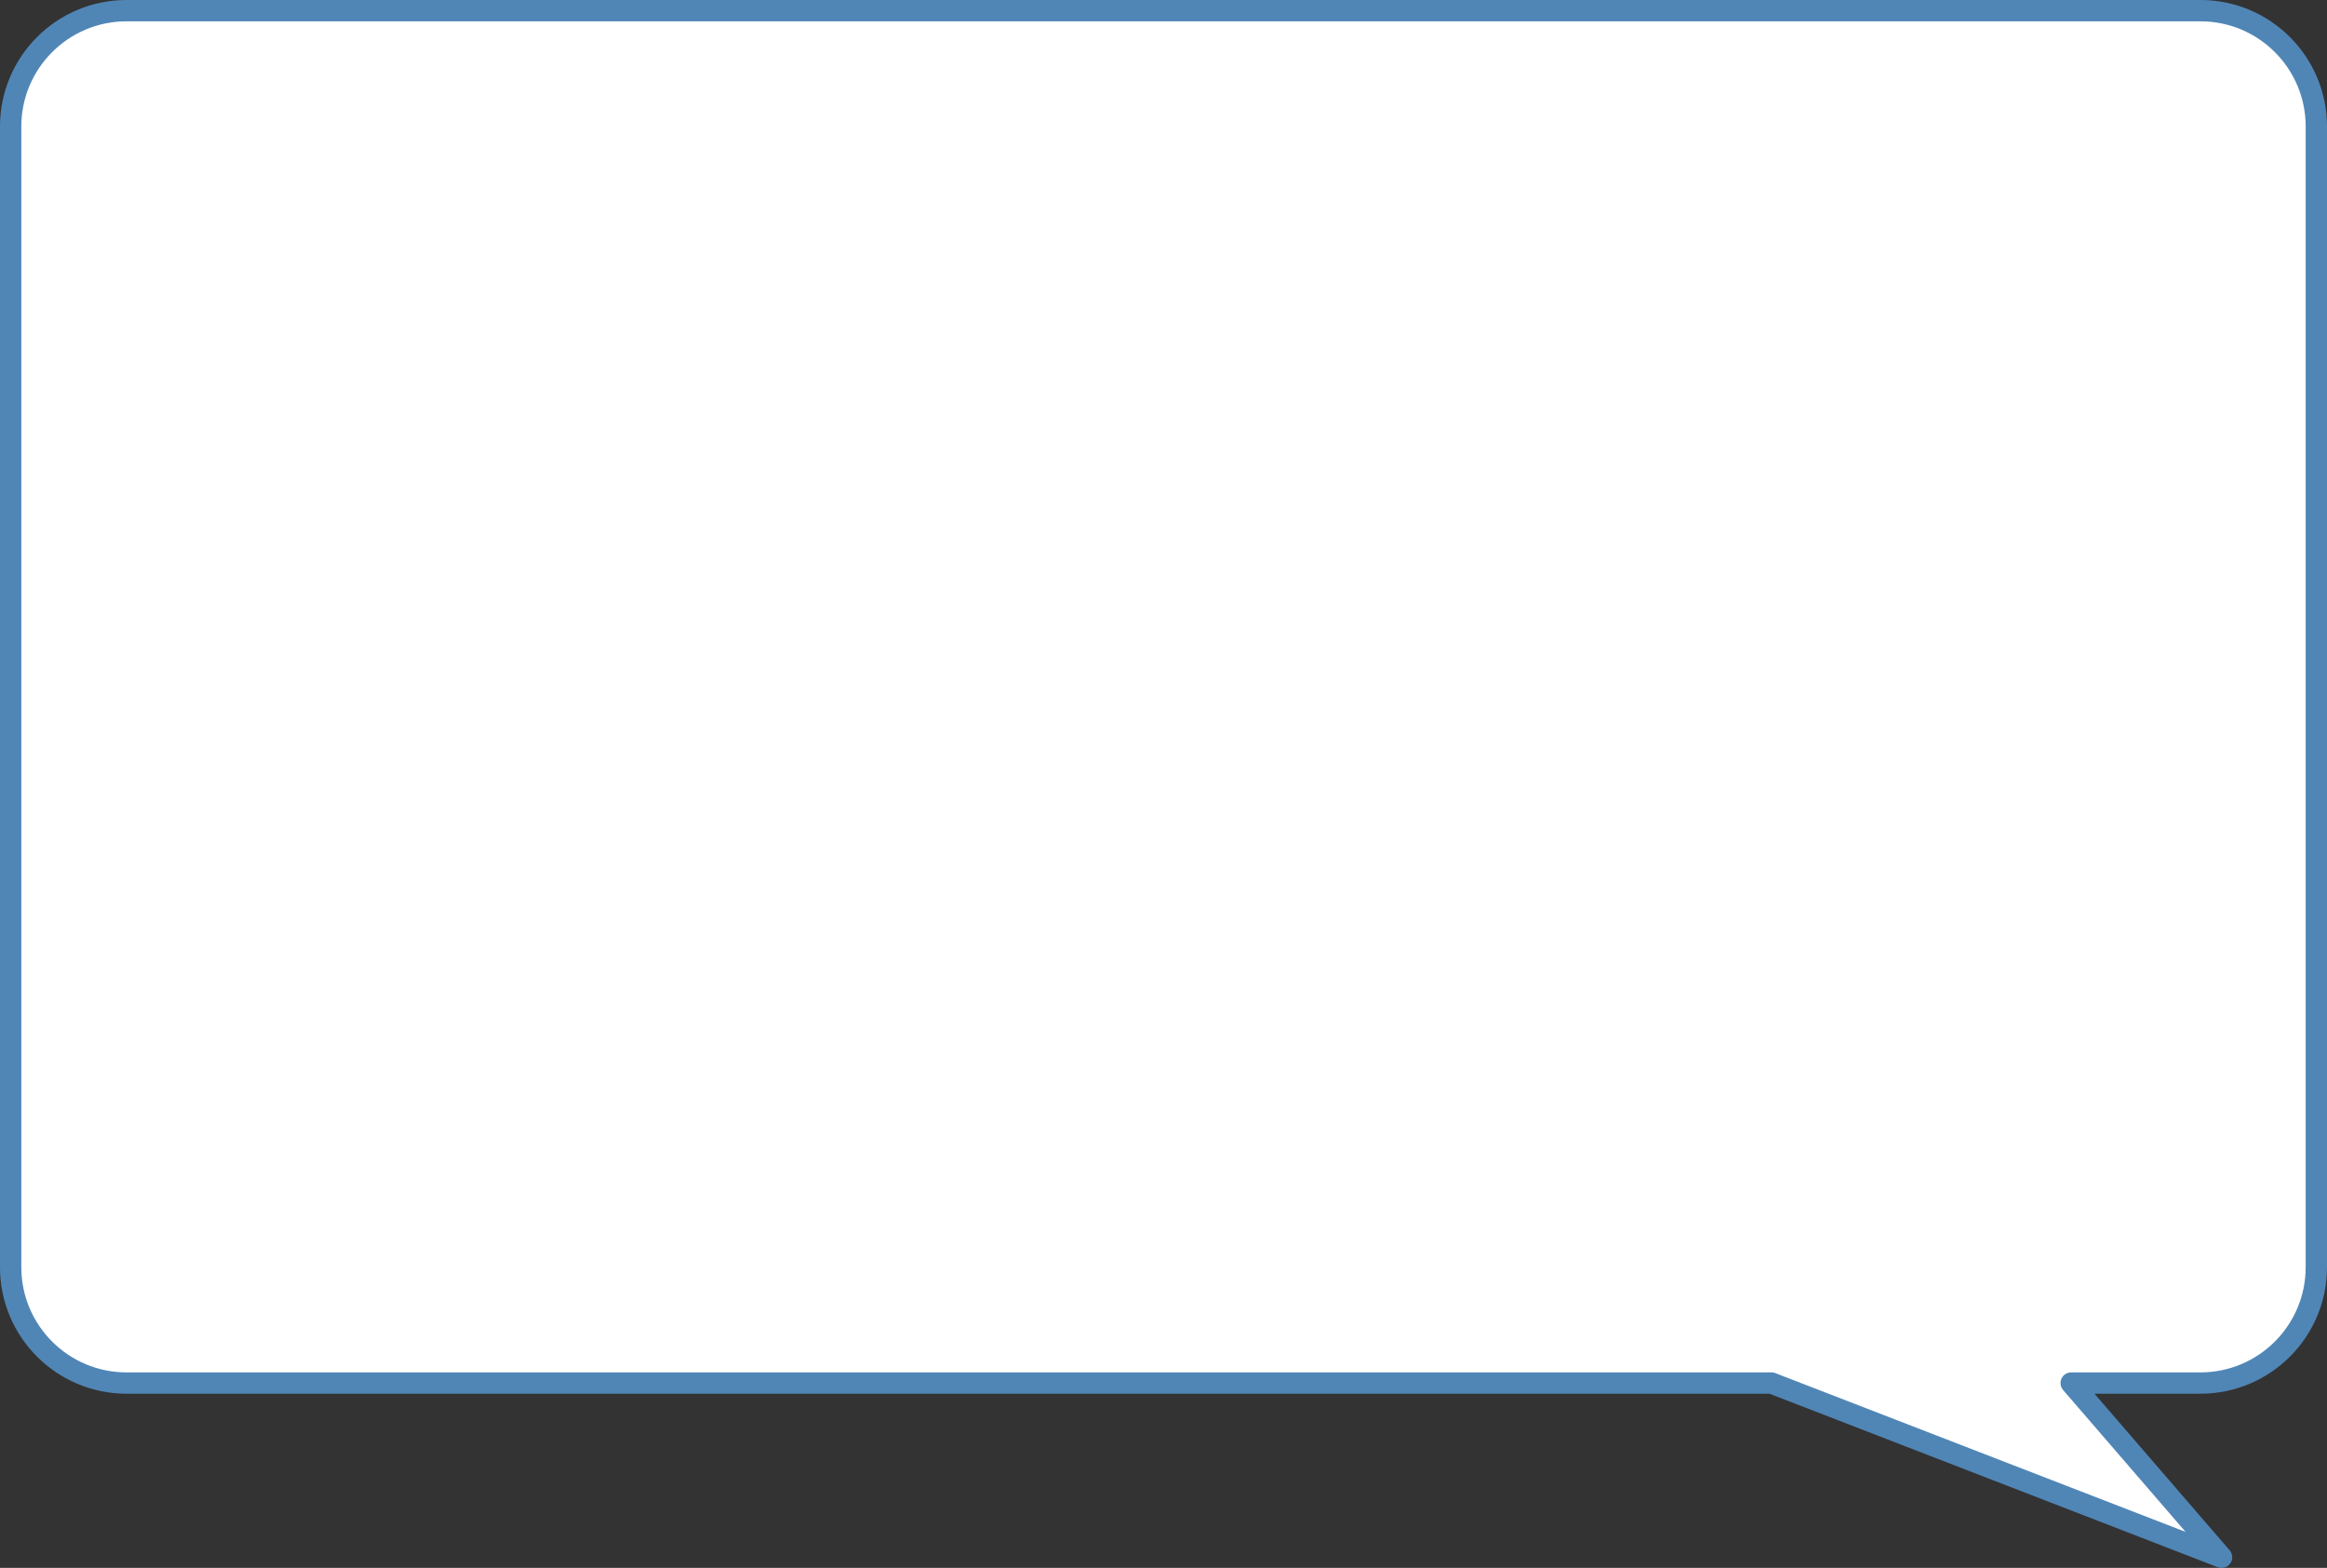 <?xml version="1.0" encoding="utf-8"?>
<!DOCTYPE svg PUBLIC "-//W3C//DTD SVG 1.1//EN" "http://www.w3.org/Graphics/SVG/1.1/DTD/svg11.dtd">
<svg version="1.1" id="レイヤー_1" xmlns="http://www.w3.org/2000/svg" xmlns:xlink="http://www.w3.org/1999/xlink" x="0px"
	 y="0px" width="185.03px" height="124.7px" viewBox="0 0 185.03 124.7" style="enable-background:new 0 0 185.03 124.7;"
	 xml:space="preserve">
<rect x="0" y="0" width="185.03" height="124.7" fill="#333333" stroke="none"/>
<style type="text/css">
<![CDATA[
	.st0{fill:#FFFFFF;stroke:#5086B6;stroke-width:1.696;stroke-linecap:round;stroke-linejoin:round;stroke-miterlimit:10;}
]]>
</style>
<path class="st0" d="M174.968,0.848H10.062c-5.089,0-9.215,4.126-9.215,9.216v90.721c0,5.089,4.125,9.215,9.215,9.215h130.794
	l35.789,13.854l-11.957-13.854h10.279c5.089,0,9.215-4.126,9.215-9.215V10.063C184.183,4.974,180.057,0.848,174.968,0.848z"/>
</svg>

